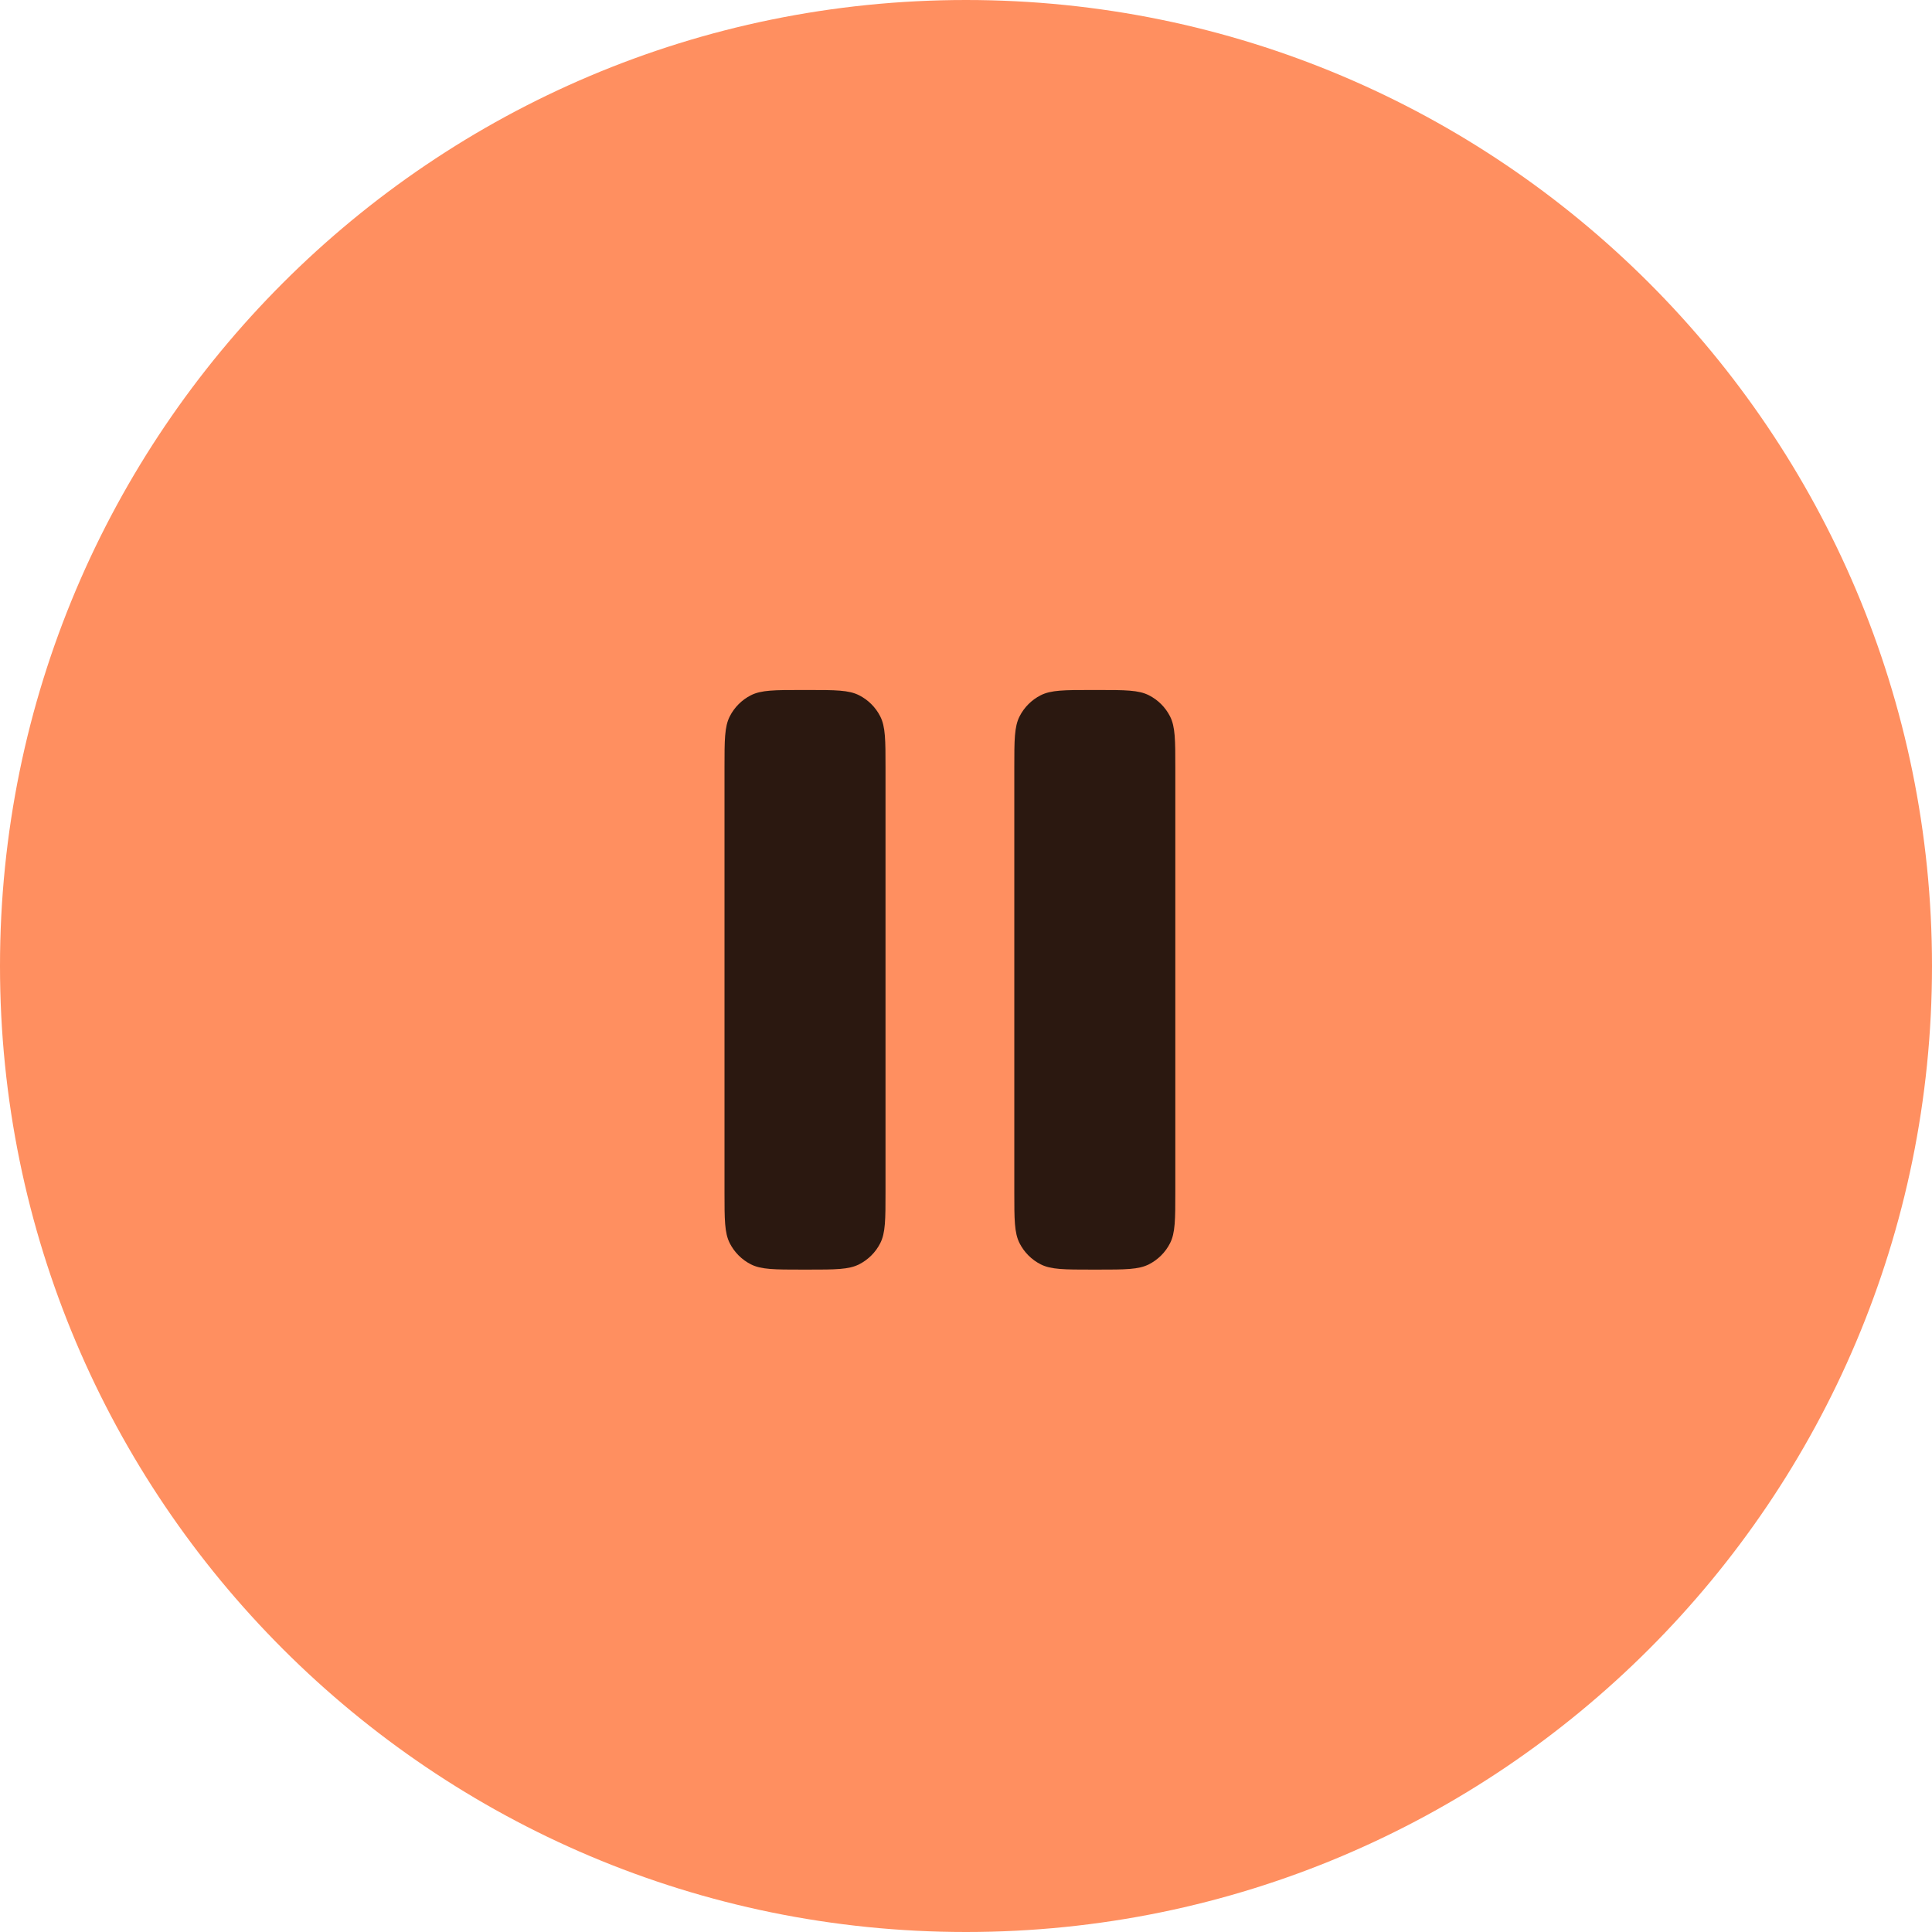 <?xml version="1.0" encoding="UTF-8"?> <svg xmlns="http://www.w3.org/2000/svg" width="56" height="56" viewBox="0 0 56 56" fill="none"><path d="M0 28C0 12.536 12.536 0 28 0V0C43.464 0 56 12.536 56 28V28C56 43.464 43.464 56 28 56V56C12.536 56 0 43.464 0 28V28Z" fill="#FF8F60"></path><path fill-rule="evenodd" clip-rule="evenodd" d="M21.153 20.764C21 21.064 21 21.456 21 22.24V34.56C21 35.344 21 35.736 21.153 36.036C21.287 36.299 21.501 36.513 21.764 36.647C22.064 36.8 22.456 36.8 23.24 36.8H23.427C24.211 36.8 24.603 36.8 24.902 36.647C25.166 36.513 25.38 36.299 25.514 36.036C25.667 35.736 25.667 35.344 25.667 34.56V22.24C25.667 21.456 25.667 21.064 25.514 20.764C25.38 20.501 25.166 20.287 24.902 20.153C24.603 20 24.211 20 23.427 20H23.24C22.456 20 22.064 20 21.764 20.153C21.501 20.287 21.287 20.501 21.153 20.764ZM29.553 20.764C29.4 21.064 29.4 21.456 29.4 22.24V34.56C29.4 35.344 29.4 35.736 29.553 36.036C29.687 36.299 29.901 36.513 30.164 36.647C30.464 36.8 30.856 36.8 31.64 36.8H31.827C32.611 36.8 33.003 36.8 33.302 36.647C33.566 36.513 33.78 36.299 33.914 36.036C34.067 35.736 34.067 35.344 34.067 34.56V22.24C34.067 21.456 34.067 21.064 33.914 20.764C33.78 20.501 33.566 20.287 33.302 20.153C33.003 20 32.611 20 31.827 20H31.64C30.856 20 30.464 20 30.164 20.153C29.901 20.287 29.687 20.501 29.553 20.764Z" fill="black" fill-opacity="0.83"></path></svg> 